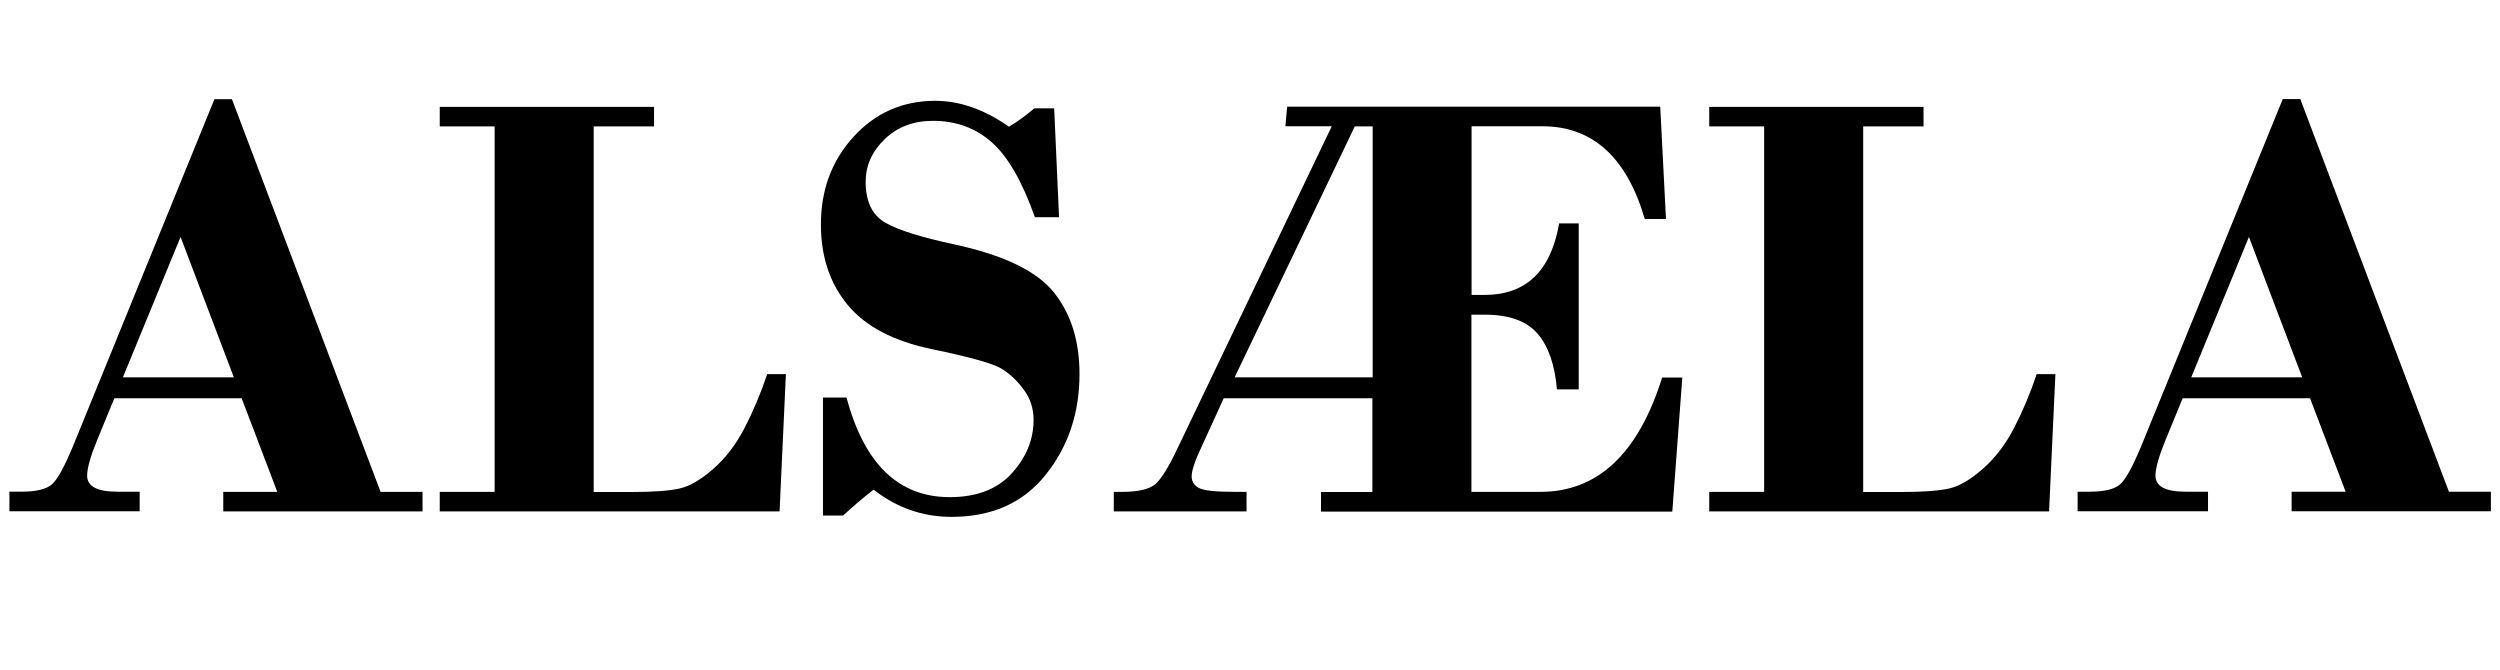 <svg viewBox="0 0 169.87 45.54" xmlns="http://www.w3.org/2000/svg" id="Layer_1"><defs><style>.cls-1{stroke-width:0px;}</style></defs><path d="m16.43,27.06H7.77l-1.16,2.82c-.46,1.12-.69,1.94-.69,2.44,0,.73.68,1.09,2.05,1.09h1.52v1.33H.64v-1.33h.8c1.05,0,1.76-.18,2.13-.54.37-.36.82-1.19,1.36-2.48L14.57,6.74h1.19l10.1,26.68h2.85v1.33h-13.54v-1.33h3.67l-2.42-6.36Zm-8.08-1.42h7.54l-3.62-9.54-3.92,9.54Z" class="cls-1"></path><path d="m52.97,34.75h-23.09v-1.33h3.73V8.59h-3.73v-1.33h14.56v1.33h-4.1v24.84h2.6c1.45,0,2.52-.08,3.21-.23.69-.15,1.46-.59,2.3-1.33.84-.73,1.55-1.65,2.13-2.77.58-1.11,1.1-2.34,1.55-3.68h1.27l-.43,9.33Z" class="cls-1"></path><path d="m71.63,7.38l.33,7.38h-1.64c-.86-2.43-1.84-4.13-2.94-5.1s-2.43-1.45-3.99-1.45c-1.33,0-2.42.42-3.28,1.25s-1.29,1.8-1.29,2.89c0,1.35.45,2.28,1.35,2.79s2.45.99,4.65,1.46c3.38.73,5.64,1.82,6.8,3.28s1.73,3.3,1.73,5.54c0,2.64-.76,4.91-2.29,6.83s-3.66,2.87-6.41,2.87c-1.96,0-3.72-.62-5.29-1.85-.77.6-1.46,1.19-2.07,1.76h-1.37v-8.02h1.6c1.2,4.51,3.54,6.77,7.01,6.77,1.83,0,3.24-.54,4.22-1.62s1.48-2.29,1.48-3.63c0-.75-.21-1.43-.65-2.03-.43-.6-.93-1.08-1.51-1.44s-2.16-.8-4.76-1.34c-2.6-.54-4.5-1.54-5.71-3-1.21-1.46-1.82-3.28-1.82-5.47,0-2.35.74-4.34,2.22-5.96,1.48-1.62,3.33-2.44,5.54-2.44,1.68,0,3.35.59,5.02,1.76.53-.31,1.11-.73,1.72-1.25h1.33Z" class="cls-1"></path><path d="m93.27,27.06h-10.12l-1.47,3.22c-.47.99-.71,1.68-.71,2.09,0,.34.16.6.48.78.32.18,1.12.27,2.41.27h.84v1.33h-9.02v-1.33h.59c1.05,0,1.78-.17,2.19-.49s.94-1.17,1.58-2.53l10.45-21.82h-3.15l.12-1.33h25.35l.39,7.63h-1.44c-1.23-4.2-3.55-6.3-6.96-6.3h-4.81v11.46h.88c2.82,0,4.51-1.62,5.07-4.86h1.33v11.28h-1.48c-.14-1.65-.57-2.92-1.31-3.78-.74-.87-1.94-1.3-3.62-1.3h-.88v12.04h4.69c3.89,0,6.65-2.59,8.27-7.77h1.37l-.68,9.11h-23.87v-1.33h3.49v-6.36Zm-1.21-18.48l-8.17,17.06h9.38V8.59h-1.21Z" class="cls-1"></path><path d="m139.23,34.75h-23.09v-1.33h3.73V8.59h-3.73v-1.33h14.56v1.33h-4.1v24.84h2.6c1.45,0,2.52-.08,3.21-.23s1.46-.59,2.3-1.33c.84-.73,1.55-1.65,2.13-2.77.58-1.11,1.1-2.34,1.55-3.68h1.27l-.43,9.33Z" class="cls-1"></path><path d="m156.97,27.06h-8.66l-1.16,2.82c-.46,1.12-.69,1.94-.69,2.44,0,.73.68,1.09,2.05,1.09h1.52v1.33h-8.86v-1.33h.8c1.05,0,1.76-.18,2.13-.54.37-.36.82-1.19,1.36-2.48l9.65-23.66h1.19l10.1,26.68h2.85v1.33h-13.54v-1.33h3.67l-2.42-6.36Zm-8.08-1.42h7.54l-3.62-9.54-3.92,9.54Z" class="cls-1"></path></svg>